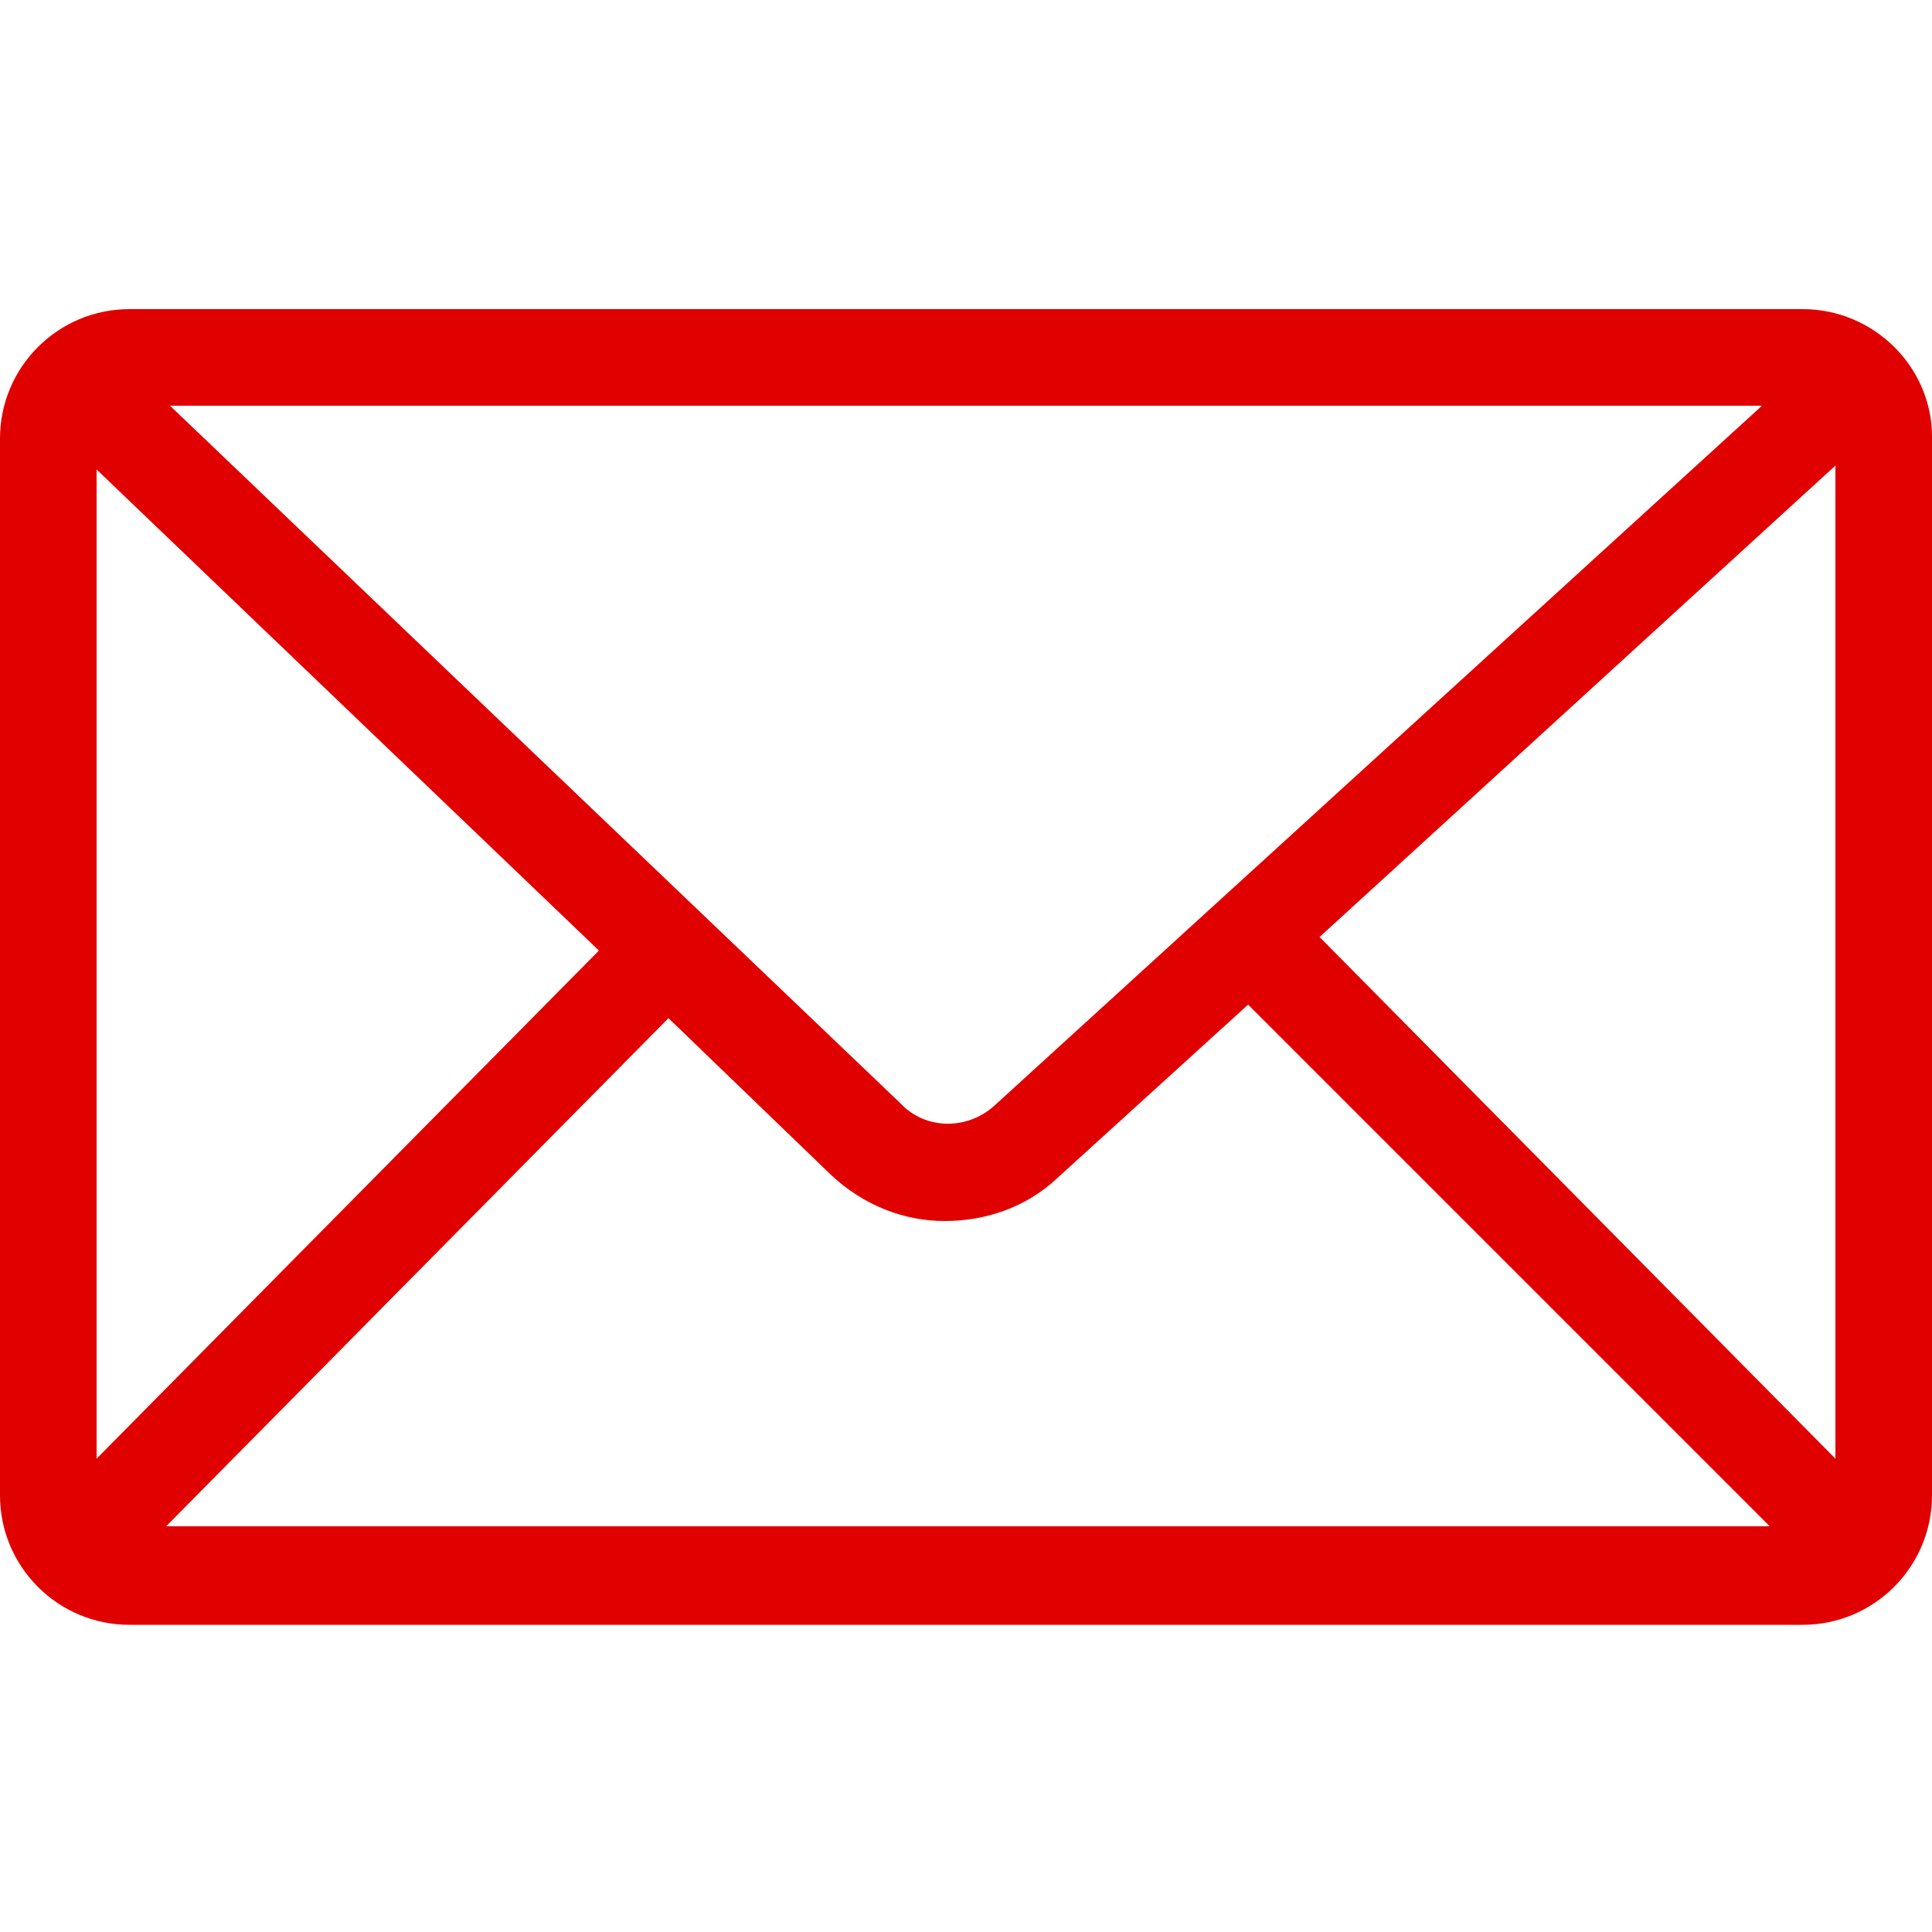 <?xml version="1.0" encoding="utf-8"?>
<!-- Generator: Adobe Illustrator 23.0.0, SVG Export Plug-In . SVG Version: 6.00 Build 0)  -->
<svg version="1.1" xmlns="http://www.w3.org/2000/svg" xmlns:xlink="http://www.w3.org/1999/xlink" x="0px" y="0px"
	 viewBox="0 0 100 100" style="enable-background:new 0 0 100 100;" xml:space="preserve">
<style type="text/css">
	.st0{display:none;}
	.st1{display:inline;fill:#B5B5B5;}
	.st2{display:inline;fill:#FFFFFF;}
	.st3{display:inline;}
	.st4{fill:#E10000;}
	.st5{display:inline;fill:#E10000;}
</style>
<g id="Bewegeungspfeil" class="st0">
	<polygon class="st1" points="100,50 87.4,38.3 87.4,47.3 52.7,47.3 52.7,12.6 61.7,12.6 50,0 38.3,12.6 47.3,12.6 47.3,47.3 
		12.6,47.3 12.6,38.3 0,50 12.6,61.7 12.6,52.7 47.3,52.7 47.3,87.4 38.3,87.4 50,100 61.7,87.4 52.7,87.4 52.7,52.7 87.4,52.7 
		87.4,61.7 	"/>
</g>
<g id="pfeilrechts" class="st0">
	<polygon class="st2" points="27.3,0 18.9,9 63.1,50.1 18.9,91.1 27.3,100.1 81.1,50.1 	"/>
</g>
<g id="pfeillinks" class="st0">
	<polygon class="st2" points="72.7,0 81.1,9 36.9,50.1 81.1,91.1 72.7,100.1 18.9,50.1 	"/>
</g>
<g id="Lupe_weiss" class="st0">
	<path class="st2" d="M39.4,70.8C56.9,70.5,70.9,56,70.7,38.5C70.6,30,67.2,22,61.1,16.1C55,10.2,46.9,7,38.3,7.1
		C20.8,7.4,6.8,21.8,7,39.3C7.2,56.9,21.8,71,39.4,70.8 M62.3,69.9c-9.7,7-20.3,9.3-31.6,7c-9.6-2-17.4-7.1-23.2-15.1
		C-4.1,45.9-2,23.9,12.3,10.6c14.4-13.4,36.6-14,51.6-1.3C79.5,22.4,82.2,45.7,70,62.1l-0.3,0.3l0.3,0.3l0.4,0.4l7.4,7.4
		c6.8,6.8,13.6,13.6,20.4,20.3c2.1,2,2.3,5,0.6,7.1c-0.9,1.1-2.2,1.8-3.6,1.8c-1.4,0.1-2.8-0.5-3.8-1.5c-3.1-3.1-6.2-6.2-9.2-9.2
		l-3.5-3.5l-6.3-6.3l-9.1-9.1l-0.5-0.5L62.3,69.9z"/>
</g>
<g id="benutzer" class="st0">
	<g class="st3">
		<path class="st4" d="M77.1,32.4C77.1,47.6,65,59.9,50,59.9S23,47.6,23,32.4S35.1,4.9,50,4.9S77.1,17.2,77.1,32.4"/>
		<path class="st4" d="M68,59.6c-1.7,1.2-3.5,2.2-5.4,3c-4,1.7-8.2,2.6-12.6,2.6s-8.6-0.9-12.6-2.6c-1.9-0.8-3.7-1.8-5.4-3
			C2.2,68.8,0,100,0,100h100.1C100.1,100,97.9,68.8,68,59.6"/>
	</g>
</g>
<g id="Ort" class="st0">
	<g class="st3">
		<path class="st4" d="M28.2,11.3c-2.4,3.7-3.9,8-4.2,12.5c-0.4,4.5,0.4,9,2.2,12.9c3.2,7.2,6.4,14.5,9.5,21.6
			c1.5,3.5,3.1,7,4.6,10.5c0.9,2,1.8,4,2.7,6.1l2.9,6.5c0.7,1.6,2.3,2.7,4.1,2.7c0.1,0,0.1,0,0.1,0c1.7,0,3.3-0.9,4.1-2.5
			c0.1-0.1,0.1-0.2,0.2-0.3c0.1-0.3,0.3-0.5,0.4-0.9c1.5-3.5,3.1-7,4.6-10.5l0.1-0.3c4.3-9.8,8.8-20,13.1-30.1
			c1.4-3.2,2.9-7.1,3.3-11c0.5-4.8,0.4-13.8-5.8-20.7C65.5,2.6,58.7,0,50,0c-4.8,0-9.2,1.1-13,3.1C33.4,5.1,30.5,7.8,28.2,11.3z
			 M50,4.4c7.4,0,13.1,2.1,16.9,6.3c5.1,5.6,5.1,13.2,4.7,17.2c-0.4,3.4-1.7,6.7-3,9.8c-4.3,10.1-8.8,20.3-13.1,30.1
			c-1.6,3.6-3.2,7.2-4.7,10.8c-0.1,0.2-0.2,0.3-0.3,0.5c-0.1,0.1-0.1,0.2-0.2,0.4L50,79.9l-2.1-4.9c-1.2-2.7-2.4-5.4-3.6-8.1
			c-1.5-3.4-3-6.9-4.5-10.3c-3.1-7.1-6.3-14.5-9.6-21.8c-3-6.7-2.3-15,1.7-21.2C35.8,7.7,42.2,4.4,50,4.4z"/>
		<path class="st4" d="M57.7,18.5c-1.9-1.9-4.6-3.2-7.1-3.3c-0.2,0-0.4,0-0.6,0c-4.3,0-10.6,3.6-10.9,10.1c-0.2,3.1,0.9,6,3.1,8.2
			c2,2.1,4.6,3.3,7.2,3.3c0.2,0,0.3,0,0.5,0H50c5.7,0,10.6-4.5,10.8-10.1C61,23.6,59.9,20.7,57.7,18.5z M50,32.4L50,32.4
			c-0.2,0-0.3,0-0.3,0c-0.1,0-0.1,0-0.2,0c-1.4,0-2.9-0.7-4-1.9c-0.7-0.8-2-2.5-1.9-5c0.1-2.1,2.4-6,6.5-6c0.1,0,0.2,0,0.3,0
			c1.4,0.1,3,0.8,4.1,1.9c0.9,0.9,2.1,2.6,1.9,5C56.3,29.7,53.3,32.4,50,32.4z"/>
		<path class="st4" d="M86,82.2c0-7.1-7-12.8-19.3-15.7c-0.5-0.1-1,0-1.4,0.3c-0.6,0.4-1,1.1-1.1,2c-0.2,1.5,0.6,3,1.7,3.3
			c5,1.2,9.1,2.9,12,5c2.4,1.7,3.7,3.6,3.7,5.2c0,4.9-12.3,12-31.6,12c-8.7,0-16.8-1.5-23-4.1c-5.3-2.3-8.6-5.3-8.6-7.9
			c0-1.6,1.3-3.4,3.7-5.1c2.8-2.1,7-3.8,11.9-5c1.2-0.3,2-1.8,1.7-3.3c-0.1-0.9-0.5-1.6-1.1-2c-0.3-0.2-0.6-0.3-1-0.3
			c-0.1,0-0.3,0-0.4,0C21,69.5,14,75.2,14,82.2c0,3.7,2,9,11.4,13.1c6.6,2.9,15.3,4.5,24.6,4.5c9.3,0,18-1.6,24.6-4.5
			C84,91.3,86,85.9,86,82.2z"/>
	</g>
</g>
<g id="telefon" class="st0">
	<g class="st3">
		<g>
			<path class="st4" d="M68.4,100.1l-2-0.1l-0.8-0.1c-0.6,0-1.3-0.1-1.9-0.2c-3.2-0.3-6.4-1.1-9.7-2.4c-4.5-1.7-8.9-4.1-13.5-7.5
				c-3.3-2.4-6.6-5.2-9.9-8.4c-3.4-3.4-6.8-7-10.1-11.1c-3.4-4.1-6.2-8.1-8.6-12.1c-3.4-5.6-5.7-10.9-7.2-16.2
				c-0.8-2.9-1.2-5.5-1.4-8.2l-0.1-2c0,0-2.7-20.5,18.7-31.2c1.6-0.8,4.2-1.4,7.6,0.4c2.1,1.2,3.6,2.9,4.8,4.4
				c1.3,1.6,2.4,3.4,3.5,5.1c0.3,0.5,0.6,0.9,0.9,1.4c0.9,1.5,2,3.2,2.9,5.1c1.1,2.3,1.7,4.2,1.9,6.2c0.4,3.4-0.6,6.4-2.8,8.8
				c-0.7,0.8-1.5,1.5-2.3,2.2c-0.4,0.3-0.8,0.7-1.1,1c-1,0.9-2,1.6-3,2.4l-0.7,0.5c-1.1,0.8-1.7,1.7-2,2.7c-0.2,0.9-0.2,1.9,0.1,3.2
				c0.3,1.5,1,3,2,4.9c1.4,2.5,3.2,5.1,5.9,8.3c2.3,2.8,4.5,5.2,6.6,7.2c2.3,2.2,4.2,3.7,6.2,4.8c1.4,0.8,2.6,1.2,3.7,1.4
				c1.4,0.2,2.6-0.2,3.7-1.1c0.3-0.3,0.5-0.5,0.7-0.7c1.3-1.5,2.7-2.7,4.1-3.9l0.4-0.3c0.8-0.7,1.8-1.5,2.9-2.2c2.8-1.7,6-2,9.4-1
				c2.2,0.7,4.4,1.9,6.4,3.5c1.6,1.3,3.3,2.7,4.8,4l1.3,1.1c1.8,1.5,3.1,2.9,4.3,4.3c1,1.2,2.2,2.9,2.7,5.2c0,0.2,0.1,0.4,0.1,0.6
				l0.1,0.8l0,1.5c0,0.1,0,0.1,0,0.2C96.5,89.2,81.2,97.2,81,97.2c-3.4,1.5-7,2.4-10.7,2.7L68.4,100.1z M67.2,95.1h1.1l1.7-0.1
				c3.1-0.2,6.2-1,9-2.3c4.2-1.9,12.7-8.3,12.8-10.5c0-0.3,0-0.6,0.1-0.8l0-0.5c0-0.1-0.1-0.3-0.1-0.4c-0.2-1-0.8-2-1.7-3.2
				c-0.9-1.2-2.1-2.3-3.6-3.6l-1.3-1.1c-1.5-1.3-3.1-2.7-4.7-3.9c-1.6-1.3-3.2-2.1-4.8-2.7c-2-0.6-3.7-0.5-5.3,0.5
				c-0.8,0.5-1.5,1.1-2.3,1.7l-0.4,0.3c-1.3,1.1-2.5,2.1-3.5,3.3c-0.4,0.5-0.8,0.8-1.2,1.2c-2.2,1.9-4.8,2.7-7.7,2.3
				c-1.8-0.3-3.6-0.9-5.5-2c-2.9-1.7-5.3-3.8-7.1-5.5c-2.3-2.1-4.6-4.6-7-7.6c-2.8-3.4-4.8-6.2-6.4-9c-1.3-2.3-2.1-4.2-2.5-6.2
				c-0.5-2-0.5-3.9,0-5.6c0.6-2.1,1.9-4,3.9-5.5l0.8-0.5c0.9-0.6,1.7-1.2,2.5-1.9c0.4-0.4,0.8-0.8,1.3-1.1c0.7-0.6,1.4-1.2,1.9-1.8
				c1.2-1.3,1.7-2.9,1.5-4.9c-0.1-1.4-0.6-2.8-1.4-4.5c-0.7-1.5-1.5-2.9-2.6-4.5c-0.3-0.5-0.6-1-0.9-1.5c-1-1.6-2-3.2-3.2-4.6
				c-0.9-1.1-2-2.4-3.4-3.1c-1.7-0.9-2.5-0.5-2.8-0.3C9.2,13,8.6,24,8.4,28.1c0,0.3,0,0.6,0,0.8c0,0.5-0.1,1-0.1,1.4l0,0.3v1.2
				l0.1,1.7c0.2,2.3,0.6,4.7,1.2,7.2c1.3,4.8,3.5,9.7,6.6,14.9c2.3,3.8,5,7.5,8.2,11.5c3.3,4,6.5,7.5,9.8,10.7
				c3.2,3.1,6.2,5.7,9.4,8c4.2,3.1,8.2,5.3,12.3,6.8c2.9,1.1,5.7,1.8,8.5,2.1c0.6,0.1,1.1,0.1,1.7,0.1l0.8,0.1
				C66.9,95,67,95.1,67.2,95.1z"/>
		</g>
	</g>
</g>
<g id="mail">
	<path class="st4" d="M93.3,16H6.7c-3.7,0-6.7,3-6.7,6.7v54.7c0,3.7,3,6.7,6.7,6.7h86.6c3.7,0,6.7-3,6.7-6.7V22.6
		C100,19,97,16,93.3,16z M51.5,57.2c-1.4,1.3-3.6,1.3-4.9-0.1L8.8,21h82.4L51.5,57.2z M31,49.2l-26,26.3V24.3L31,49.2z M34.6,52.7
		l8.4,8.1c1.7,1.6,3.8,2.4,5.9,2.4c2.1,0,4.2-0.7,5.8-2.2l9.9-9L91.6,79h-83L34.6,52.7z M68.3,48.5L95,24.1v51.4L68.3,48.5z"/>
</g>
<g id="telefon_ausgefuellt" class="st0">
	<g class="st3">
		<g>
			<path class="st4" d="M68.4,100.1l-2-0.1l-0.8-0.1c-0.6,0-1.3-0.1-1.9-0.2c-3.2-0.3-6.4-1.1-9.7-2.4c-4.5-1.7-8.9-4.1-13.5-7.5
				c-3.3-2.4-6.6-5.2-9.9-8.4c-3.4-3.4-6.8-7-10.1-11.1c-3.4-4.1-6.2-8.1-8.6-12.1c-3.4-5.6-5.7-10.9-7.2-16.2
				c-0.8-2.9-1.2-5.5-1.4-8.2l-0.1-2c0,0-2.7-20.5,18.7-31.2c1.6-0.8,4.2-1.4,7.6,0.4c2.1,1.2,3.6,2.9,4.8,4.4
				c1.3,1.6,2.4,3.4,3.5,5.1c0.3,0.5,0.6,0.9,0.9,1.4c0.9,1.5,2,3.2,2.9,5.1c1.1,2.3,1.7,4.2,1.9,6.2c0.4,3.4-0.6,6.4-2.8,8.8
				c-0.7,0.8-1.5,1.5-2.3,2.2c-0.4,0.3-0.8,0.7-1.1,1c-1,0.9-2,1.6-3,2.4l-0.7,0.5c-1.1,0.8-1.7,1.7-2,2.7c-0.2,0.9-0.2,1.9,0.1,3.2
				c0.3,1.5,1,3,2,4.9c1.4,2.5,3.2,5.1,5.9,8.3c2.3,2.8,4.5,5.2,6.6,7.2c2.3,2.2,4.2,3.7,6.2,4.8c1.4,0.8,2.6,1.2,3.7,1.4
				c1.4,0.2,2.6-0.2,3.7-1.1c0.3-0.3,0.5-0.5,0.7-0.7c1.3-1.5,2.7-2.7,4.1-3.9l0.4-0.3c0.8-0.7,1.8-1.5,2.9-2.2c2.8-1.7,6-2,9.4-1
				c2.2,0.7,4.4,1.9,6.4,3.5c1.6,1.3,3.3,2.7,4.8,4l1.3,1.1c1.8,1.5,3.1,2.9,4.3,4.3c1,1.2,2.2,2.9,2.7,5.2c0,0.2,0.1,0.4,0.1,0.6
				l0.1,0.8l0,1.5c0,0.1,0,0.1,0,0.2C96.5,89.2,81.2,97.2,81,97.2c-3.4,1.5-7,2.4-10.7,2.7L68.4,100.1z"/>
		</g>
	</g>
</g>
<g id="mail_ausgefüllt" class="st0">
	<g class="st3">
		<path class="st4" d="M99.5,80c0.3-0.8,0.5-1.7,0.5-2.6V22.6c0-0.9-0.2-1.8-0.5-2.6L68.3,48.5L99.5,80z"/>
		<path class="st4" d="M64.7,51.9l-9.9,9c-1.6,1.5-3.7,2.2-5.8,2.2c-2.1,0-4.3-0.8-5.9-2.4l-8.4-8.1L4.1,83.5
			C4.9,83.8,5.8,84,6.7,84h86.6c0.9,0,1.8-0.2,2.6-0.5L64.7,51.9z"/>
		<path class="st4" d="M0.6,20c-0.3,0.8-0.5,1.7-0.5,2.6v54.7c0,0.9,0.2,1.8,0.5,2.6L31,49.2L0.6,20z"/>
		<path class="st4" d="M46.5,57.2c1.4,1.3,3.5,1.3,4.9,0.1L96,16.6c-0.8-0.4-1.7-0.6-2.7-0.6H6.7c-0.9,0-1.8,0.2-2.6,0.5L46.5,57.2z
			"/>
	</g>
</g>
<g id="kontakt" class="st0">
	<path class="st5" d="M50,5c24.8,0,45,20.2,45,45S74.8,95,50,95S5,74.8,5,50S25.2,5,50,5 M50,0C22.4,0,0,22.4,0,50s22.4,50,50,50
		s50-22.4,50-50S77.6,0,50,0L50,0z"/>
	<g class="st3">
		<ellipse transform="matrix(0.383 -0.924 0.924 0.383 -15.328 77.06)" class="st4" cx="50" cy="50" rx="23.9" ry="23.9"/>
		<path class="st4" d="M79.8,42.3C76.3,29.2,64.3,19.5,50,19.5s-26.3,9.7-29.8,22.7c-4.9,0.3-8.7,4-8.7,8.7c0,4.8,4.2,8.7,9.3,8.7
			c0.8,0,1.5-0.1,2.2-0.3c-0.1-0.2-0.1-0.3-0.2-0.5l0.3-0.1C22.2,56,21.7,53,21.7,50c0-15.4,12.7-28,28.3-28
			c15.6,0,28.3,12.6,28.3,28c0,12.8-8.8,23.6-20.7,26.9c-0.9-1.1-2.7-1.8-4.6-1.6c-2.7,0.3-4.7,2.1-4.5,4.1s2.6,3.4,5.3,3.1
			c2.2-0.2,4-1.6,4.4-3.1c9.9-2.7,17.8-10.2,21-19.8c5.1,0,9.3-3.9,9.3-8.7C88.5,46.3,84.7,42.5,79.8,42.3z"/>
	</g>
</g>
<g id="schulungen" class="st0">
	<path class="st5" d="M50,59.4c-0.2,0-0.5,0-0.7-0.1l-19.7-8.3v21h40.8V51.7l-19.7,7.6C50.5,59.4,50.2,59.4,50,59.4"/>
	<path class="st5" d="M49.7,57.6L87,43.2L50,28L13,42.1l3.9,1.7v17.2l4.1-4.1l4.2,4.1c0,0,0.1-9,0.1-13.7L49.7,57.6z"/>
	<path class="st5" d="M50,5c24.8,0,45,20.2,45,45S74.8,95,50,95S5,74.8,5,50S25.2,5,50,5 M50,0C22.4,0,0,22.4,0,50s22.4,50,50,50
		s50-22.4,50-50S77.6,0,50,0L50,0z"/>
</g>
<g id="liniendesigner" class="st0">
	<path class="st5" d="M50,5c24.8,0,45,20.2,45,45S74.8,95,50,95S5,74.8,5,50S25.2,5,50,5 M50,0C22.4,0,0,22.4,0,50s22.4,50,50,50
		s50-22.4,50-50S77.6,0,50,0L50,0z"/>
	<path class="st5" d="M80.9,64.5h-5.1V34.1h5.1V64.5z M60.3,68.2h22.3V31.8H60.3V68.2z"/>
	<path class="st5" d="M57.1,43.9H52v-9.8h5.1V43.9z M57.1,64.5H52v-2.9h5.1V64.5z M41.5,68.2h17V31.8h-17V68.2z"/>
	<path class="st5" d="M37.8,43.9h-5.1v-9.8h5.1V43.9z M37.8,48.3h-5.1v-2.9h5.1V48.3z M37.8,52.7h-5.1v-2.9h5.1V52.7z M17.4,68.2
		h22.3V31.8H17.4V68.2z"/>
</g>
<g id="facebook" class="st0">
	<path class="st5" d="M94.5,0h-89C2.5,0,0,2.5,0,5.5v89c0,3,2.5,5.5,5.5,5.5h47.9V61.3h-13V46.2h13V35.1c0-12.9,7.9-19.9,19.4-19.9
		c5.5,0,10.3,0.4,11.6,0.6v13.5l-8,0c-6.3,0-7.5,3-7.5,7.3v9.6h14.9L82,61.3H69V100h25.5c3,0,5.5-2.5,5.5-5.5v-89
		C100,2.5,97.5,0,94.5,0"/>
</g>
<g id="lupe" class="st0">
	<path class="st5" d="M39.4,70.8C56.9,70.5,70.9,56,70.7,38.5C70.6,30,67.2,22,61.1,16.1C55,10.2,46.9,7,38.3,7.1
		C20.8,7.4,6.8,21.8,7,39.3C7.2,56.9,21.8,71,39.4,70.8 M62.3,69.9c-9.7,7-20.3,9.3-31.6,7c-9.6-2-17.4-7.1-23.2-15.1
		C-4.1,45.9-2,23.9,12.3,10.6c14.4-13.4,36.6-14,51.6-1.3C79.5,22.4,82.2,45.7,70,62.1l-0.3,0.3l0.3,0.3l0.4,0.4l7.4,7.4
		c6.8,6.8,13.6,13.6,20.4,20.3c2.1,2,2.3,5,0.6,7.1c-0.9,1.1-2.2,1.8-3.6,1.8c-1.4,0.1-2.8-0.5-3.8-1.5c-3.1-3.1-6.2-6.2-9.2-9.2
		l-3.5-3.5l-6.3-6.3l-9.1-9.1l-0.5-0.5L62.3,69.9z"/>
</g>
<g id="menü" class="st0">
	<g class="st3">
		<path class="st4" d="M93,31H6.9c-3.9,0-7-3.1-7-7s3.1-7,7-7H93c3.9,0,7,3.1,7,7S96.9,31,93,31z"/>
	</g>
	<g class="st3">
		<path class="st4" d="M93,57H6.9c-3.9,0-7-3.1-7-7c0-3.9,3.1-7,7-7H93c3.9,0,7,3.1,7,7C100,53.9,96.9,57,93,57z"/>
	</g>
	<g class="st3">
		<path class="st4" d="M93,83H6.9c-3.9,0-7-3.1-7-7s3.1-7,7-7H93c3.9,0,7,3.1,7,7S96.9,83,93,83z"/>
	</g>
</g>
<g id="heissgetraenke" class="st0">
	<path class="st5" d="M50,5c24.8,0,45,20.2,45,45S74.8,95,50,95S5,74.8,5,50S25.2,5,50,5 M50,0C22.4,0,0,22.4,0,50s22.4,50,50,50
		s50-22.4,50-50S77.6,0,50,0L50,0z"/>
	<path class="st5" d="M65,65.9c1.8,1.1,5.5,0.8,7.5-0.6c2.2-1.6,3.3-4.5,2.7-7.2c-0.6-2.6-2.8-4.7-5.4-5.2
		C68.7,57.3,67.2,61.7,65,65.9 M24.5,47.7v-3c0.3-1.1,1-1.3,2-1.3c4.7,0,9.3,0,14,0h1c-0.4-0.5-0.6-0.9-0.9-1.2
		c-0.7-0.6-1.5-1.2-2.3-1.7c-1-0.7-1.8-1.5-2.1-2.7c-0.6-2.4,1.3-5.5,3.9-6.3c-0.1,0.4-0.1,0.7-0.2,1.1c-0.5,1.8,0,3.4,1.5,4.5
		c0.7,0.6,1.4,1.2,2.1,1.8c1.4,1.2,2.3,2.6,1.7,4.5h8.2c0.1-0.9,0.2-1.7,0.1-2.6c-0.1-1.5-1.1-2.5-2.2-3.4c-1.1-0.9-2.3-1.7-3.3-2.7
		c-1.2-1-2-2.3-2.3-3.8c-0.6-3.1,0.3-5.7,2.4-8c1.1-1.2,2.5-1.9,3.9-2.6h0.3c-0.3,0.8-0.6,1.7-0.9,2.5c-0.9,2.4-0.4,4.5,1.4,6.3
		c1.2,1.2,2.5,2.4,3.7,3.6c3.1,3.1,3.5,6,1.5,9.9c-0.1,0.2-0.3,0.5-0.4,0.8h0.9c3.4,0,6.9,0,10.3,0c1.6,0,2,0.3,2,1.9
		c0,1,0,1.9,0,2.9c0.2,0,0.4,0.1,0.6,0.2c4.3,1.2,7.1,4,8.3,8.3c0.2,0.5,0.3,1.1,0.4,1.6v2.6c0,0.2-0.1,0.3-0.1,0.5
		c-0.6,3.2-2.1,5.9-4.8,7.7c-3.6,2.4-7.5,2.5-11.6,1.3c-1.1-0.3-1.1-0.3-1.9,0.5c-1.7,1.9-3.3,4-5.9,4.8H39.5
		c-0.8-0.4-1.6-0.7-2.3-1.3c-1.8-1.5-3.4-3.2-4.8-5.1c-3.6-5.2-5.6-11-7.1-17.1C25,50.8,24.7,49.2,24.5,47.7"/>
</g>
<g id="snack_und_combi" class="st0">
	<path class="st5" d="M50,5c24.8,0,45,20.2,45,45S74.8,95,50,95S5,74.8,5,50S25.2,5,50,5 M50,0C22.4,0,0,22.4,0,50s22.4,50,50,50
		s50-22.4,50-50S77.6,0,50,0L50,0z"/>
	<g class="st3">
		<path class="st4" d="M34.2,43.6c-1.3,4.9-1.1,9.7,0.3,14.5C37,56,36.7,46.9,34.2,43.6 M45.2,63.4c-1.2-0.9-1.2-1.2-0.8-2.7
			c1.7-6.4,1.5-12.8-1.2-19c-0.6-1.3-1.4-2.5-2.4-3.6c-1.2-1.4-2.6-1.3-3.8,0.1c-0.6,0.6-1,1.3-1.5,2.1c1.8,1.8,2.9,3.8,3.4,6.2
			c0.7,3.6,0.8,7.2-0.3,10.8c-0.3,1-0.8,1.9-1.4,2.7c-1.6,1.8-4.2,1.5-5.3-0.6c-1-1.9-1.3-4-1.5-6.1c-0.5-4.9,0.2-9.6,2.4-14.1
			c1.2-2.4,2.7-4.3,5.4-5h1.4c2.8,0.7,4.5,2.6,5.8,5c3.6,7.2,4,14.6,2,22.3c-0.2,0.7-0.8,1.4-1.2,2H45.2z"/>
		<path class="st4" d="M24.9,45.6c-1.4,2.6-1.3,7.8,0.6,8.7C27.1,52.5,26.8,47.9,24.9,45.6 M32,38.3c-0.2,0.5-0.4,0.9-0.5,1.3
			c-0.3,1-0.7,1.6-2,1.7c-0.9,0-1.9,0.8-2.9,1.4c0.3,0.4,0.5,0.6,0.7,0.8c0.9,1.1,1.5,2.3,1.4,3.9c-0.2,2.2,0,4.4,0.2,6.5
			c0.1,1.5-0.7,2.4-1.7,3.1c-1,0.7-2.1,0.8-3.2,0.1c-1.6-1-2.5-2.5-2.8-4.3c-0.9-4.4,0.1-8.5,3-11.9c1.7-2,3.9-3.2,6.7-2.9
			C31.2,38.1,31.5,38.2,32,38.3"/>
		<path class="st4" d="M22.2,41.7c-0.5,1.1-1,2.2-1.5,3.2c-0.1,0.2-0.4,0.3-0.7,0.5c-1.8,0.9-2.8,2.3-2.8,4.3c0,0.3,0,0.5,0,0.8
			c-0.1,0.9-0.8,1.6-1.6,1.6c-0.8,0-1.4-0.7-1.5-1.6c-0.3-4.3,2.5-7.8,6.8-8.5C21.3,41.7,21.7,41.7,22.2,41.7"/>
		<path class="st4" d="M47,67.8c1.7-1.3,3.3-2.7,5-4c1.6-1.3,3.2-2.6,4.8-3.9c0.8,0.5,1.5,1.1,2.2,1.6c-0.4,0.4-0.8,0.8-1.2,1.3
			c-0.5,0.6-1,1.3-1.4,1.9c-0.2,0.3-0.3,0.7-0.4,1.1c-0.2,0.6,0,1,0.4,1.3c0.4,0.3,1,0.3,1.4-0.1c0.4-0.3,0.8-0.7,1.1-1.2
			c0.6-0.9,1.1-1.9,1.6-2.9c0.1-0.2,0.2-0.4,0.2-0.5c0.6,0.2,1.2,0.4,1.8,0.5c-0.1,0.9-0.3,1.9-0.3,2.9c0,0.8,0.1,1.7,0.2,2.5
			c0.1,0.7,0.6,1,1.2,1c0.6,0,1-0.3,1.2-1c0.3-1,0.2-2,0.1-3.1c-0.1-0.7-0.2-1.3-0.3-2c0.9,0,1.8-0.1,2.8-0.1c0.3,1,0.6,2,1,3
			c0.9,2.9,1.8,5.9,2.8,8.8c0,0.1,0.1,0.1,0.1,0.2c-0.1,0.1-0.2,0.1-0.3,0.2c0,0-0.1,0-0.1,0c-2,0.6-3.6,0-5-1.5
			c-0.3-0.4-0.7-0.7-1.1-1c-0.8-0.6-1.7-0.8-2.6-0.2c-0.3,0.2-0.7,0.4-1.1,0.6c-1.4,0.7-3.1,0.3-4.1-0.9c-0.4-0.5-0.6-1.1-1-1.6
			c-0.4-0.7-1-1.1-1.8-1c-0.6,0-1.1,0.1-1.7,0.2c-0.9,0.2-1.8,0.3-2.7,0.1c-1.1-0.2-1.9-0.8-2.6-1.6C47.1,68,47.1,67.9,47,67.8"/>
		<path class="st4" d="M83.9,32.2c-1.5,1.2-3.1,2.5-4.6,3.7c-1.7,1.4-3.4,2.8-5.2,4.2c-0.8-0.5-1.5-1.1-2.2-1.6
			c0.2-0.2,0.4-0.4,0.6-0.6c0.7-0.9,1.4-1.7,2-2.6c0.2-0.3,0.4-0.8,0.5-1.2c0.1-0.5,0-0.9-0.5-1.2c-0.4-0.3-0.9-0.3-1.3,0
			c-0.3,0.2-0.7,0.5-0.9,0.9c-0.7,1.1-1.3,2.2-1.9,3.4c-0.1,0.2-0.1,0.3-0.2,0.4c-0.6-0.2-1.2-0.4-1.8-0.6c0.1-0.9,0.3-1.9,0.3-2.9
			c0-0.8-0.1-1.6-0.2-2.4c-0.1-0.7-0.6-1-1.2-1c-0.6,0-0.9,0.3-1.1,1c-0.3,1-0.2,2.1-0.1,3.1c0.1,0.7,0.2,1.3,0.3,2
			c-0.9,0-1.8,0.1-2.8,0.1c-0.3-1-0.6-2-0.9-3c-0.9-3-1.8-5.9-2.8-8.9c0-0.1-0.1-0.1-0.1-0.2c0.1-0.1,0.2-0.1,0.3-0.2
			c0,0,0.1,0,0.1,0c1.9-0.6,3.5,0,4.9,1.4c0.4,0.4,0.8,0.8,1.2,1.1c0.8,0.6,1.6,0.7,2.5,0.2c0.3-0.2,0.6-0.3,0.9-0.5
			c1.7-0.9,3.7-0.3,4.7,1.4c0.2,0.4,0.4,0.7,0.6,1.1c0.4,0.6,0.9,1,1.6,1c0.7,0,1.4-0.1,2.1-0.3c0.9-0.2,1.8-0.2,2.8,0.1
			c0.9,0.3,1.6,0.8,2.2,1.5C83.8,32,83.8,32.1,83.9,32.2"/>
		<path class="st4" d="M59.9,39.7c5.7-3.1,12.8-1,16,4.8c3.1,5.7,1,12.8-4.7,15.9c-5.8,3.1-12.9,1-16-4.7
			C52,49.9,54.1,42.8,59.9,39.7"/>
	</g>
</g>
<g id="ruecknahme" class="st0">
	<path class="st5" d="M50,5c24.8,0,45,20.2,45,45S74.8,95,50,95S5,74.8,5,50S25.2,5,50,5 M50,0C22.4,0,0,22.4,0,50s22.4,50,50,50
		s50-22.4,50-50S77.6,0,50,0L50,0z"/>
	<g class="st3">
		<g>
			<path class="st4" d="M50,86c-19,0-34.5-15.5-34.5-34.5c0-14.2,8.8-27.1,22-32.2l-3.2-1.6c-1-0.5-1.4-1.7-0.9-2.7
				c0.5-1,1.7-1.4,2.7-0.9l6.6,3.3c1.4,0.7,1.9,2.4,1.2,3.8l-3.3,6.6c-0.5,1-1.7,1.4-2.7,0.9c-1-0.5-1.4-1.7-0.9-2.7l1.4-2.9
				c-11.4,4.6-19.1,15.9-19.1,28.3C19.5,68.4,33.2,82,50,82c16.8,0,30.5-13.7,30.5-30.5c0-13.4-9-25.4-21.8-29.2
				c-1.1-0.3-1.7-1.4-1.3-2.5c0.3-1.1,1.4-1.7,2.5-1.3c14.5,4.3,24.6,17.9,24.6,33.1C84.5,70.6,69,86,50,86z M41,21.1L41,21.1
				L41,21.1z"/>
			<path class="st4" d="M45.1,78.4c-1.1-0.4-2-1.2-2.4-2.3c-0.3-0.8-0.5-1.6-0.6-2.4c-0.3-1.8,0-3.6,0.5-5.4
				c0.4-1.6,0.4-3.2,0.1-4.9c-0.9-4.3-1.1-8.6-1-13c0.1-2,0.2-3.9,0.5-5.9c0.2-2,1-3.8,2-5.6c0.7-1.4,1.6-2.7,2-4.2
				c0.5-1.6,0.7-3.2,0.8-5c-0.3,0-0.5,0-0.8-0.1c0.1-0.6-0.2-1.1,0.2-1.7c0.1-0.1,0-0.2,0-0.4c0-0.7,0-1.4,0-2.1
				c0-0.4,0.1-0.5,0.5-0.5c0.4,0,0.8-0.1,1.1-0.2h4.3c0.4,0.1,0.8,0.1,1.2,0.2c0.3,0,0.4,0.1,0.4,0.4c0,0.6,0,1.3,0,1.9
				c0,0.3,0.1,0.6,0.2,1c0.2,0.4,0,0.9,0,1.4c-0.2,0-0.5,0-0.7,0c0,0.1,0,0.2,0,0.3c0.1,2.8,0.8,5.5,2.2,7.9
				c1.2,2.1,2.2,4.3,2.5,6.7c0.2,1.5,0.3,3,0.4,4.6c0,2.6,0,5.1-0.1,7.7c-0.1,2.3-0.5,4.6-0.9,6.9c-0.3,1.4-0.3,2.9,0.1,4.3
				c0.4,1.8,0.8,3.7,0.6,5.6c-0.2,1.3-0.4,2.6-1.3,3.6c-0.5,0.5-1.1,0.8-1.7,1.1H45.1z"/>
		</g>
	</g>
</g>
<g id="kaltgetraenke" class="st0">
	<path class="st5" d="M50,5c24.8,0,45,20.2,45,45S74.8,95,50,95S5,74.8,5,50S25.2,5,50,5 M50,0C22.4,0,0,22.4,0,50s22.4,50,50,50
		s50-22.4,50-50S77.6,0,50,0L50,0z"/>
	<g class="st3">
		<path class="st4" d="M33.5,80.8c-1.3-0.5-2.3-1.3-2.8-2.6c-0.3-0.9-0.5-1.9-0.7-2.8c-0.3-2.1,0.1-4.2,0.6-6.2
			c0.5-1.9,0.5-3.7,0.1-5.6c-1.1-4.9-1.3-9.9-1.2-15c0.1-2.3,0.3-4.5,0.5-6.8c0.3-2.3,1.2-4.4,2.3-6.4c0.9-1.6,1.8-3.1,2.3-4.9
			c0.5-1.8,0.8-3.7,0.9-5.7c-0.3,0-0.6,0-0.9-0.1c0.1-0.6-0.3-1.3,0.3-1.9c0.1-0.1,0.1-0.3,0.1-0.4c0-0.8,0-1.6,0-2.5
			c0-0.4,0.2-0.6,0.6-0.6c0.4,0,0.9-0.1,1.3-0.2h5c0.5,0.1,1,0.2,1.4,0.2c0.3,0,0.5,0.2,0.5,0.5c0,0.7,0,1.4,0,2.2
			c0,0.4,0.1,0.7,0.2,1.1c0.2,0.4,0,1,0,1.6c-0.3,0-0.6,0-0.9,0c0,0.1,0,0.3,0,0.4c0.2,3.2,0.9,6.3,2.6,9.1c1.4,2.4,2.6,4.9,3,7.7
			c0.2,1.7,0.4,3.5,0.4,5.2c0,2.9,0,5.9-0.1,8.8C49,58.8,48.6,61.4,48,64c-0.4,1.6-0.3,3.3,0.1,4.9c0.5,2.1,0.9,4.2,0.7,6.4
			c-0.2,1.5-0.5,3-1.6,4.2c-0.5,0.6-1.3,1-2,1.3H33.5z"/>
		<path class="st4" d="M55.9,80.8c-1.2-0.5-2.2-1.2-2.6-2.4c-0.3-0.8-0.5-1.7-0.6-2.6c-0.3-2,0.1-3.9,0.5-5.8
			c0.4-1.7,0.4-3.5,0.1-5.2c-1-4.6-1.3-9.3-1.1-13.9c0.1-2.1,0.2-4.2,0.5-6.3c0.3-2.1,1.1-4.1,2.2-6c0.8-1.5,1.7-2.9,2.2-4.5
			c0.5-1.7,0.8-3.5,0.8-5.3c-0.3,0-0.5,0-0.9-0.1c0.1-0.6-0.3-1.2,0.3-1.8c0.1-0.1,0-0.3,0-0.4c0-0.8,0-1.5,0-2.3
			c0-0.4,0.1-0.5,0.5-0.6c0.4,0,0.8-0.1,1.2-0.2h4.7c0.4,0.1,0.9,0.1,1.3,0.2c0.3,0,0.4,0.2,0.4,0.5c0,0.7,0,1.3,0,2
			c0,0.4,0.1,0.7,0.2,1c0.2,0.4,0,1,0,1.5c-0.3,0-0.5,0-0.8,0c0,0.1,0,0.2,0,0.4c0.1,3,0.9,5.9,2.5,8.5c1.4,2.2,2.5,4.6,2.8,7.2
			c0.2,1.6,0.4,3.3,0.4,4.9c0,2.7,0,5.5-0.1,8.2c-0.1,2.5-0.5,4.9-1,7.3c-0.3,1.5-0.3,3.1,0.1,4.6c0.5,2,0.9,3.9,0.6,6
			c-0.2,1.4-0.4,2.8-1.5,3.9c-0.5,0.6-1.2,0.9-1.8,1.2H55.9z"/>
	</g>
</g>
<g id="filter" class="st0">
	<path class="st5" d="M100,4.2v0.9c-0.1,0.4-0.2,0.8-0.3,1.1C99.4,7,98.9,7.5,98.3,8C86.8,19.6,75.2,31.2,63.6,42.8
		c-0.2,0.2-0.3,0.4-0.3,0.7c0,17.4,0,34.9,0,52.3c0,0.3,0,0.6,0,0.8c-0.1,1.6-0.9,2.8-2.4,3.5c-0.5,0.2-1.1,0.4-1.6,0.6h-1.1
		c-1.1-0.2-2-0.7-2.8-1.5c-6-6-12-12-18-18c-1-1-1.5-2.2-1.5-3.7c0-11.4,0-22.7,0-34.1c0-0.3-0.1-0.5-0.3-0.7
		C24,31.3,12.5,19.7,1,8.2c-0.9-0.9-1.6-1.7-1.9-3v-1c0-0.2,0.1-0.4,0.1-0.5C-0.3,2.2,0.4,1,1.8,0.4C2.2,0.2,2.6,0.1,3.1,0h93
		c0.1,0,0.2,0.1,0.3,0.1c1.4,0.3,2.5,1.1,3.1,2.4C99.7,3.1,99.8,3.6,100,4.2"/>
</g>
<g id="kalender" class="st0">
	<path class="st5" d="M10.8,89.2h78.4v-57H10.8V89.2z M100,8.3V100H0V8.3c0.6-0.9,1.5-1.1,2.6-1.1c3.5,0,7,0,10.5,0h1.2
		c0,3.1,0,6,0,8.9c0,2.1,0.7,3.8,2.1,5.3c3.2,3.5,8.6,4.6,13.2,2.7c4.2-1.7,6.1-4.6,6.1-9.1v-2.7V7.2h28.6c0,1.5,0,2.9,0,4.3
		c0,1.7-0.1,3.4,0,5.1c0.4,3.8,2.9,5.9,6.2,7.4C77,26.9,86.9,23,85.8,14c-0.3-2.2,0-4.5,0-6.9h1.2c3.5,0,7,0,10.5,0
		C98.5,7.1,99.4,7.4,100,8.3"/>
	<path class="st5" d="M76.4,0c0.9,0.4,1.8,0.7,2.6,1.2c2.1,1.4,3.2,3.4,3.2,5.9c0,2.4,0,4.8,0,7.1c0,4-3.2,7.2-7.1,7.2
		c-4,0-7.1-3.2-7.1-7.2c0-2.3,0-4.6,0-6.9c0-3.5,2-6.1,5.4-7.1c0.1,0,0.3-0.1,0.4-0.2H76.4z"/>
	<path class="st5" d="M26.3,0c0.9,0.4,1.8,0.7,2.6,1.2c2.1,1.4,3.2,3.4,3.2,5.9c0,2.4,0,4.8,0,7.1c0,4-3.2,7.2-7.1,7.2
		c-4,0-7.1-3.1-7.2-7.2c0-2.3,0-4.6,0-6.9c0-3.6,2.1-6.3,5.6-7.2c0.1,0,0.3-0.1,0.4-0.2H26.3z"/>
</g>
<g id="pfeil_nach_unten" class="st0">
	<polygon class="st5" points="0,25 50,75 100,25 	"/>
</g>
<g id="pfeil_nach_oben" class="st0">
	<polygon class="st5" points="0,75 50,25 100,75 	"/>
</g>
</svg>
